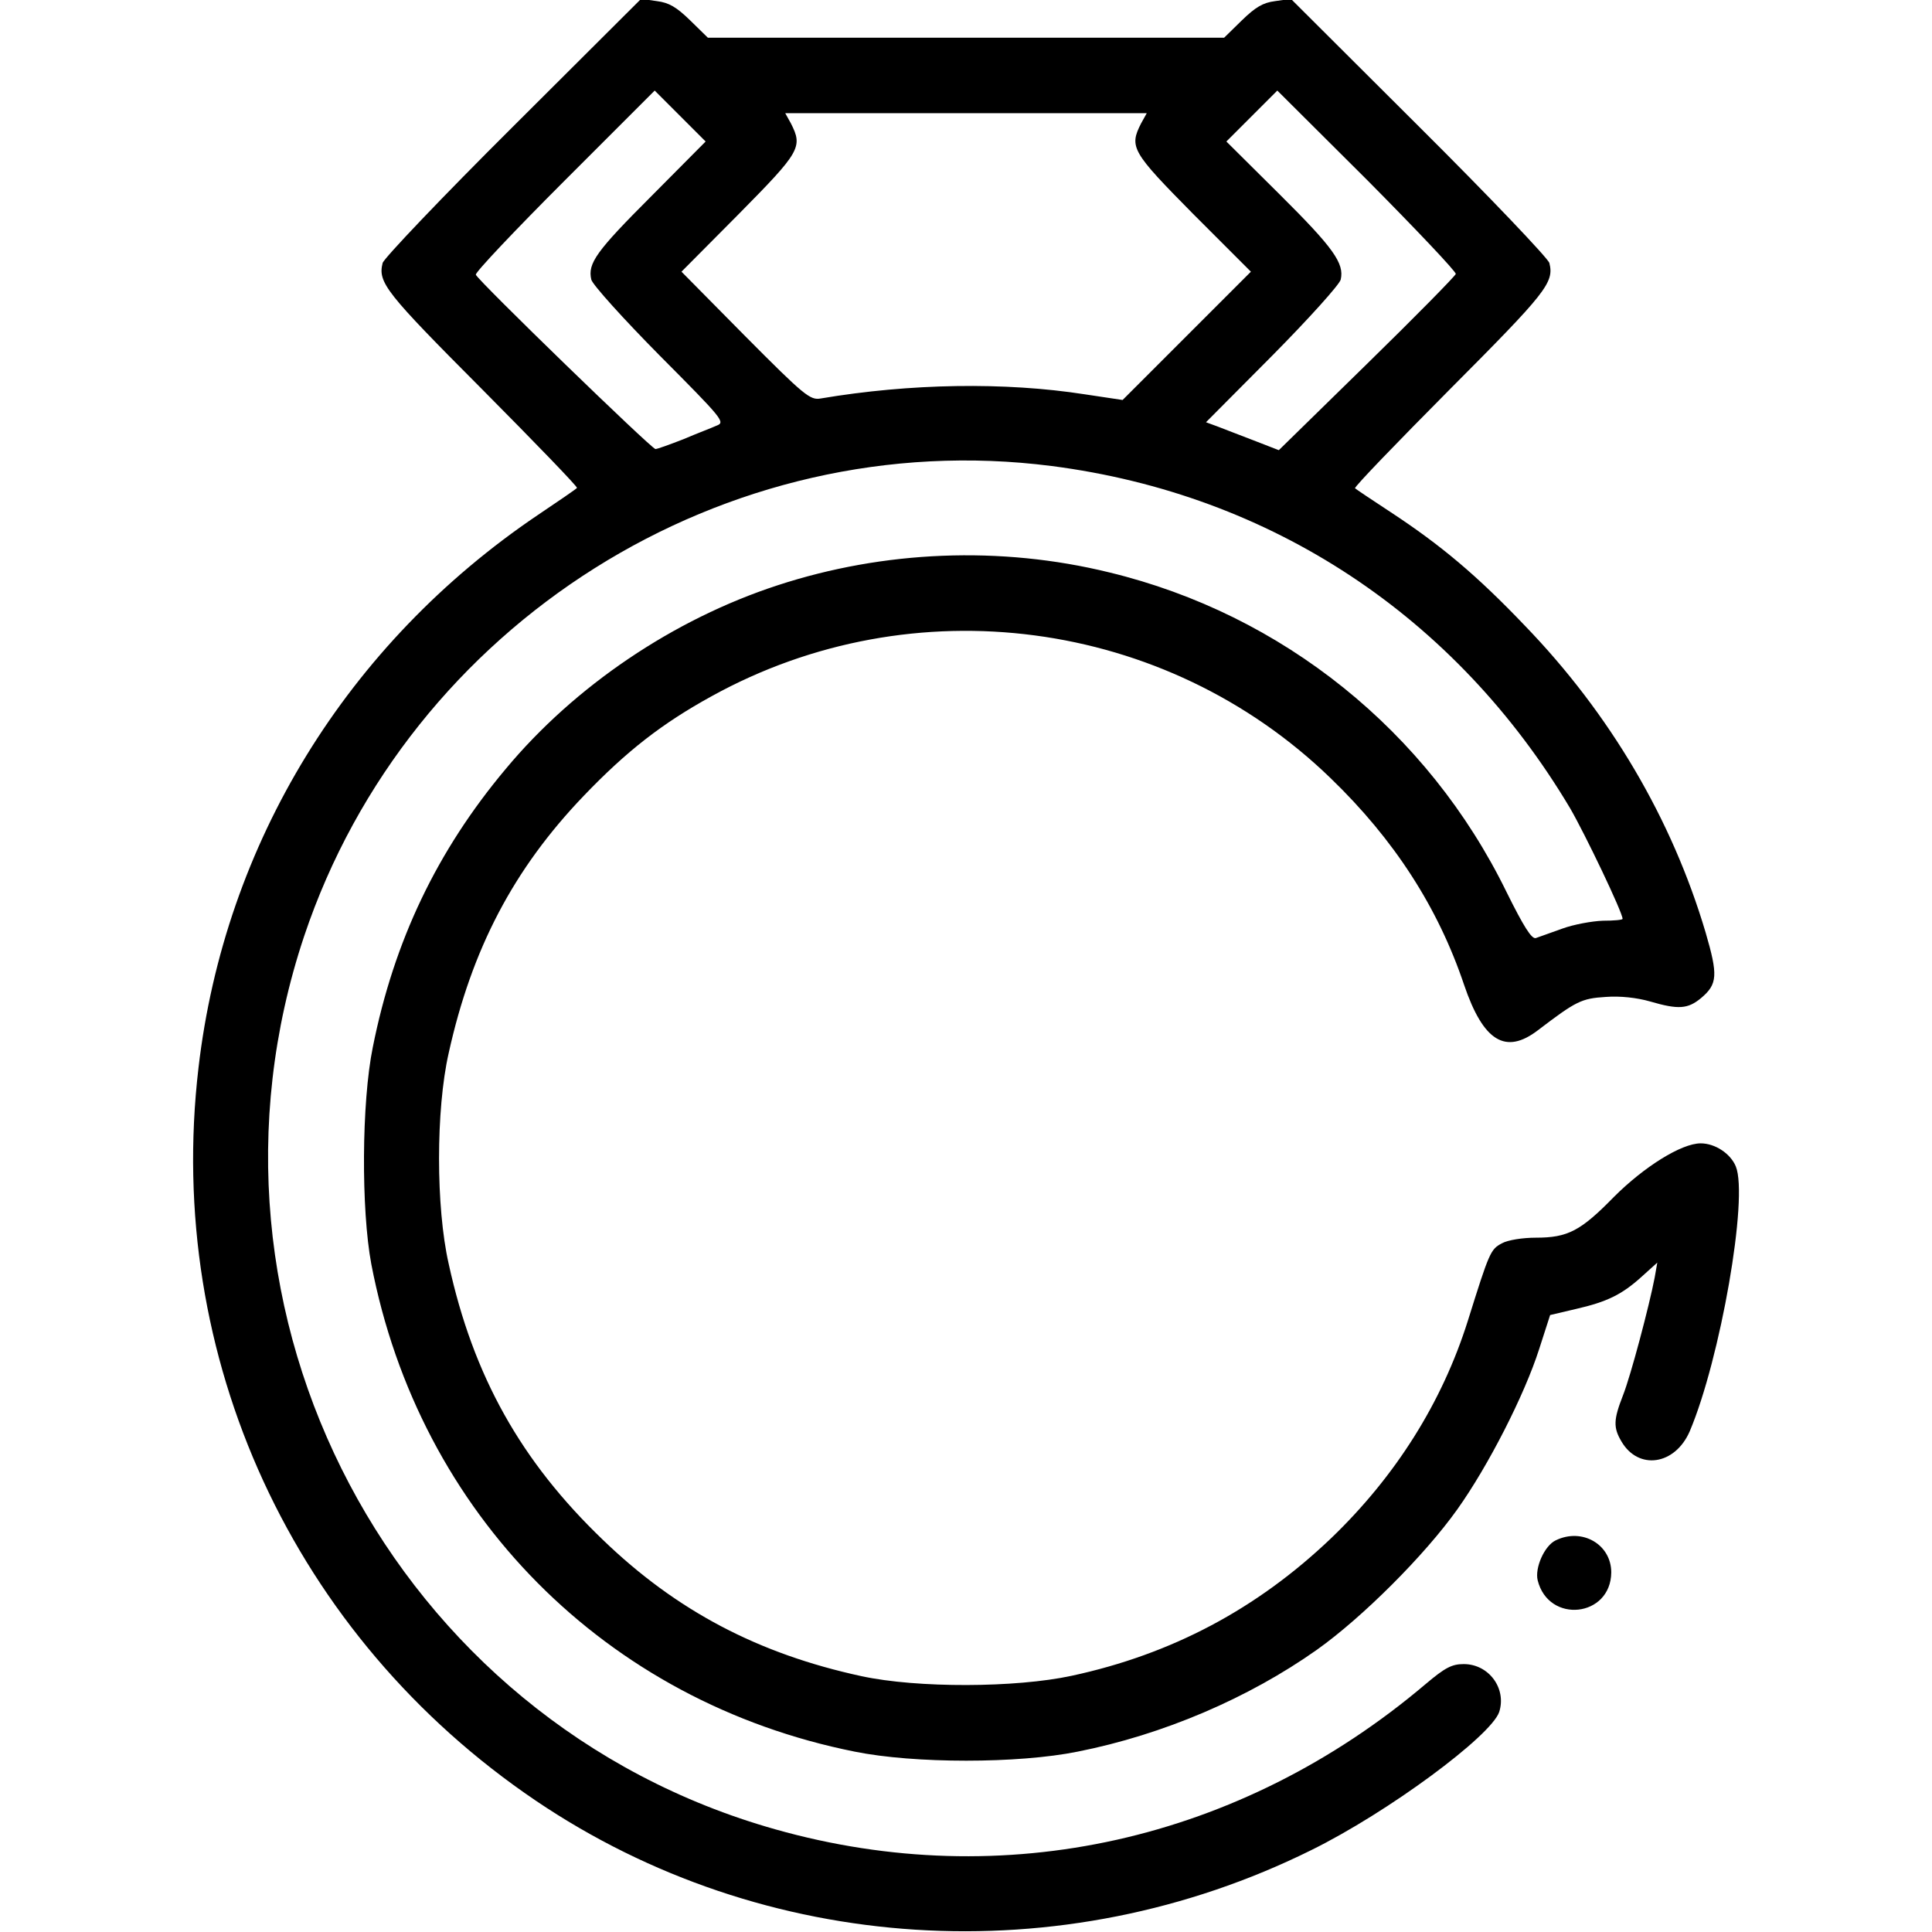 <?xml version="1.0" standalone="no"?>
<!DOCTYPE svg PUBLIC "-//W3C//DTD SVG 20010904//EN"
 "http://www.w3.org/TR/2001/REC-SVG-20010904/DTD/svg10.dtd">
<svg version="1.0" xmlns="http://www.w3.org/2000/svg"
 width="512pt" height="512pt" viewBox="0 0 512 512"
 preserveAspectRatio="xMidYMid meet">

<g transform="translate(0,512) scale(0.1,-0.1)"
fill="#000000" stroke="none">
<path d="M1359 4784 c-187 -186 -342 -349 -345 -361 -13 -52 8 -78 264 -335
141 -142 254 -259 251 -261 -2 -3 -49 -35 -104 -72 -505 -341 -830 -870 -899
-1465 -90 -767 251 -1507 894 -1942 605 -409 1393 -459 2055 -131 203 100 476
302 498 366 20 62 -27 127 -94 127 -31 0 -49 -9 -101 -53 -491 -416 -1118
-556 -1723 -385 -1012 285 -1583 1367 -1249 2367 278 829 1116 1357 1981 1246
582 -75 1071 -398 1374 -907 40 -69 139 -276 139 -293 0 -3 -24 -5 -52 -5 -29
-1 -78 -10 -108 -21 -30 -11 -62 -22 -70 -25 -11 -3 -32 30 -78 123 -208 425
-593 735 -1052 846 -289 71 -598 58 -879 -34 -276 -90 -538 -267 -721 -487
-182 -217 -296 -456 -352 -737 -30 -147 -31 -431 -4 -575 127 -662 621 -1160
1281 -1292 158 -32 433 -32 591 0 227 45 453 142 634 270 121 86 286 251 372
372 82 115 178 303 217 425 l29 90 68 16 c83 19 122 38 175 86 l41 37 -7 -40
c-14 -73 -63 -259 -84 -312 -25 -64 -26 -85 -4 -122 45 -77 142 -63 181 27 81
191 156 620 122 702 -14 34 -55 61 -93 61 -51 0 -150 -62 -230 -142 -88 -90
-122 -108 -207 -108 -34 0 -74 -6 -90 -15 -30 -16 -33 -23 -90 -205 -68 -216
-191 -412 -363 -577 -196 -187 -422 -307 -687 -364 -148 -32 -409 -33 -557 -1
-273 59 -490 173 -685 361 -217 208 -344 434 -409 732 -34 150 -34 408 0 558
61 276 172 488 358 682 114 119 208 192 339 264 534 295 1202 207 1640 -217
169 -163 285 -343 354 -548 51 -150 110 -186 196 -120 101 77 115 84 179 88
39 3 83 -2 118 -12 75 -22 100 -20 135 9 44 37 45 61 12 174 -89 300 -253 579
-479 813 -127 133 -222 213 -356 301 -49 32 -92 61 -94 63 -3 3 110 120 251
262 256 257 277 283 264 335 -3 12 -158 175 -345 361 l-340 339 -42 -6 c-32
-4 -52 -16 -88 -51 l-47 -46 -684 0 -684 0 -47 46 c-36 35 -56 47 -88 51 l-42
6 -340 -339z m367 -184 c-146 -146 -169 -178 -159 -221 3 -13 85 -104 181
-201 168 -169 175 -177 151 -186 -13 -6 -53 -21 -88 -36 -36 -14 -69 -26 -74
-26 -10 0 -470 446 -476 462 -2 6 104 118 235 249 l239 239 67 -67 68 -68
-144 -145z m2132 -206 c-2 -6 -108 -114 -236 -239 l-233 -228 -67 26 c-37 14
-80 31 -96 37 l-30 11 176 177 c96 97 178 188 181 201 10 43 -19 84 -162 226
l-141 140 67 67 68 68 238 -237 c130 -131 236 -243 235 -249z m-834 399 c-32
-63 -25 -75 138 -240 l153 -153 -170 -170 -170 -170 -100 15 c-212 33 -463 29
-700 -11 -28 -5 -43 7 -200 165 l-169 171 152 153 c163 165 170 177 138 240
l-15 27 479 0 479 0 -15 -27z"/>
<path d="M4123 1038 c-30 -14 -56 -73 -48 -106 29 -116 194 -98 195 21 0 74
-77 119 -147 85z"/>
</g>
</svg>
